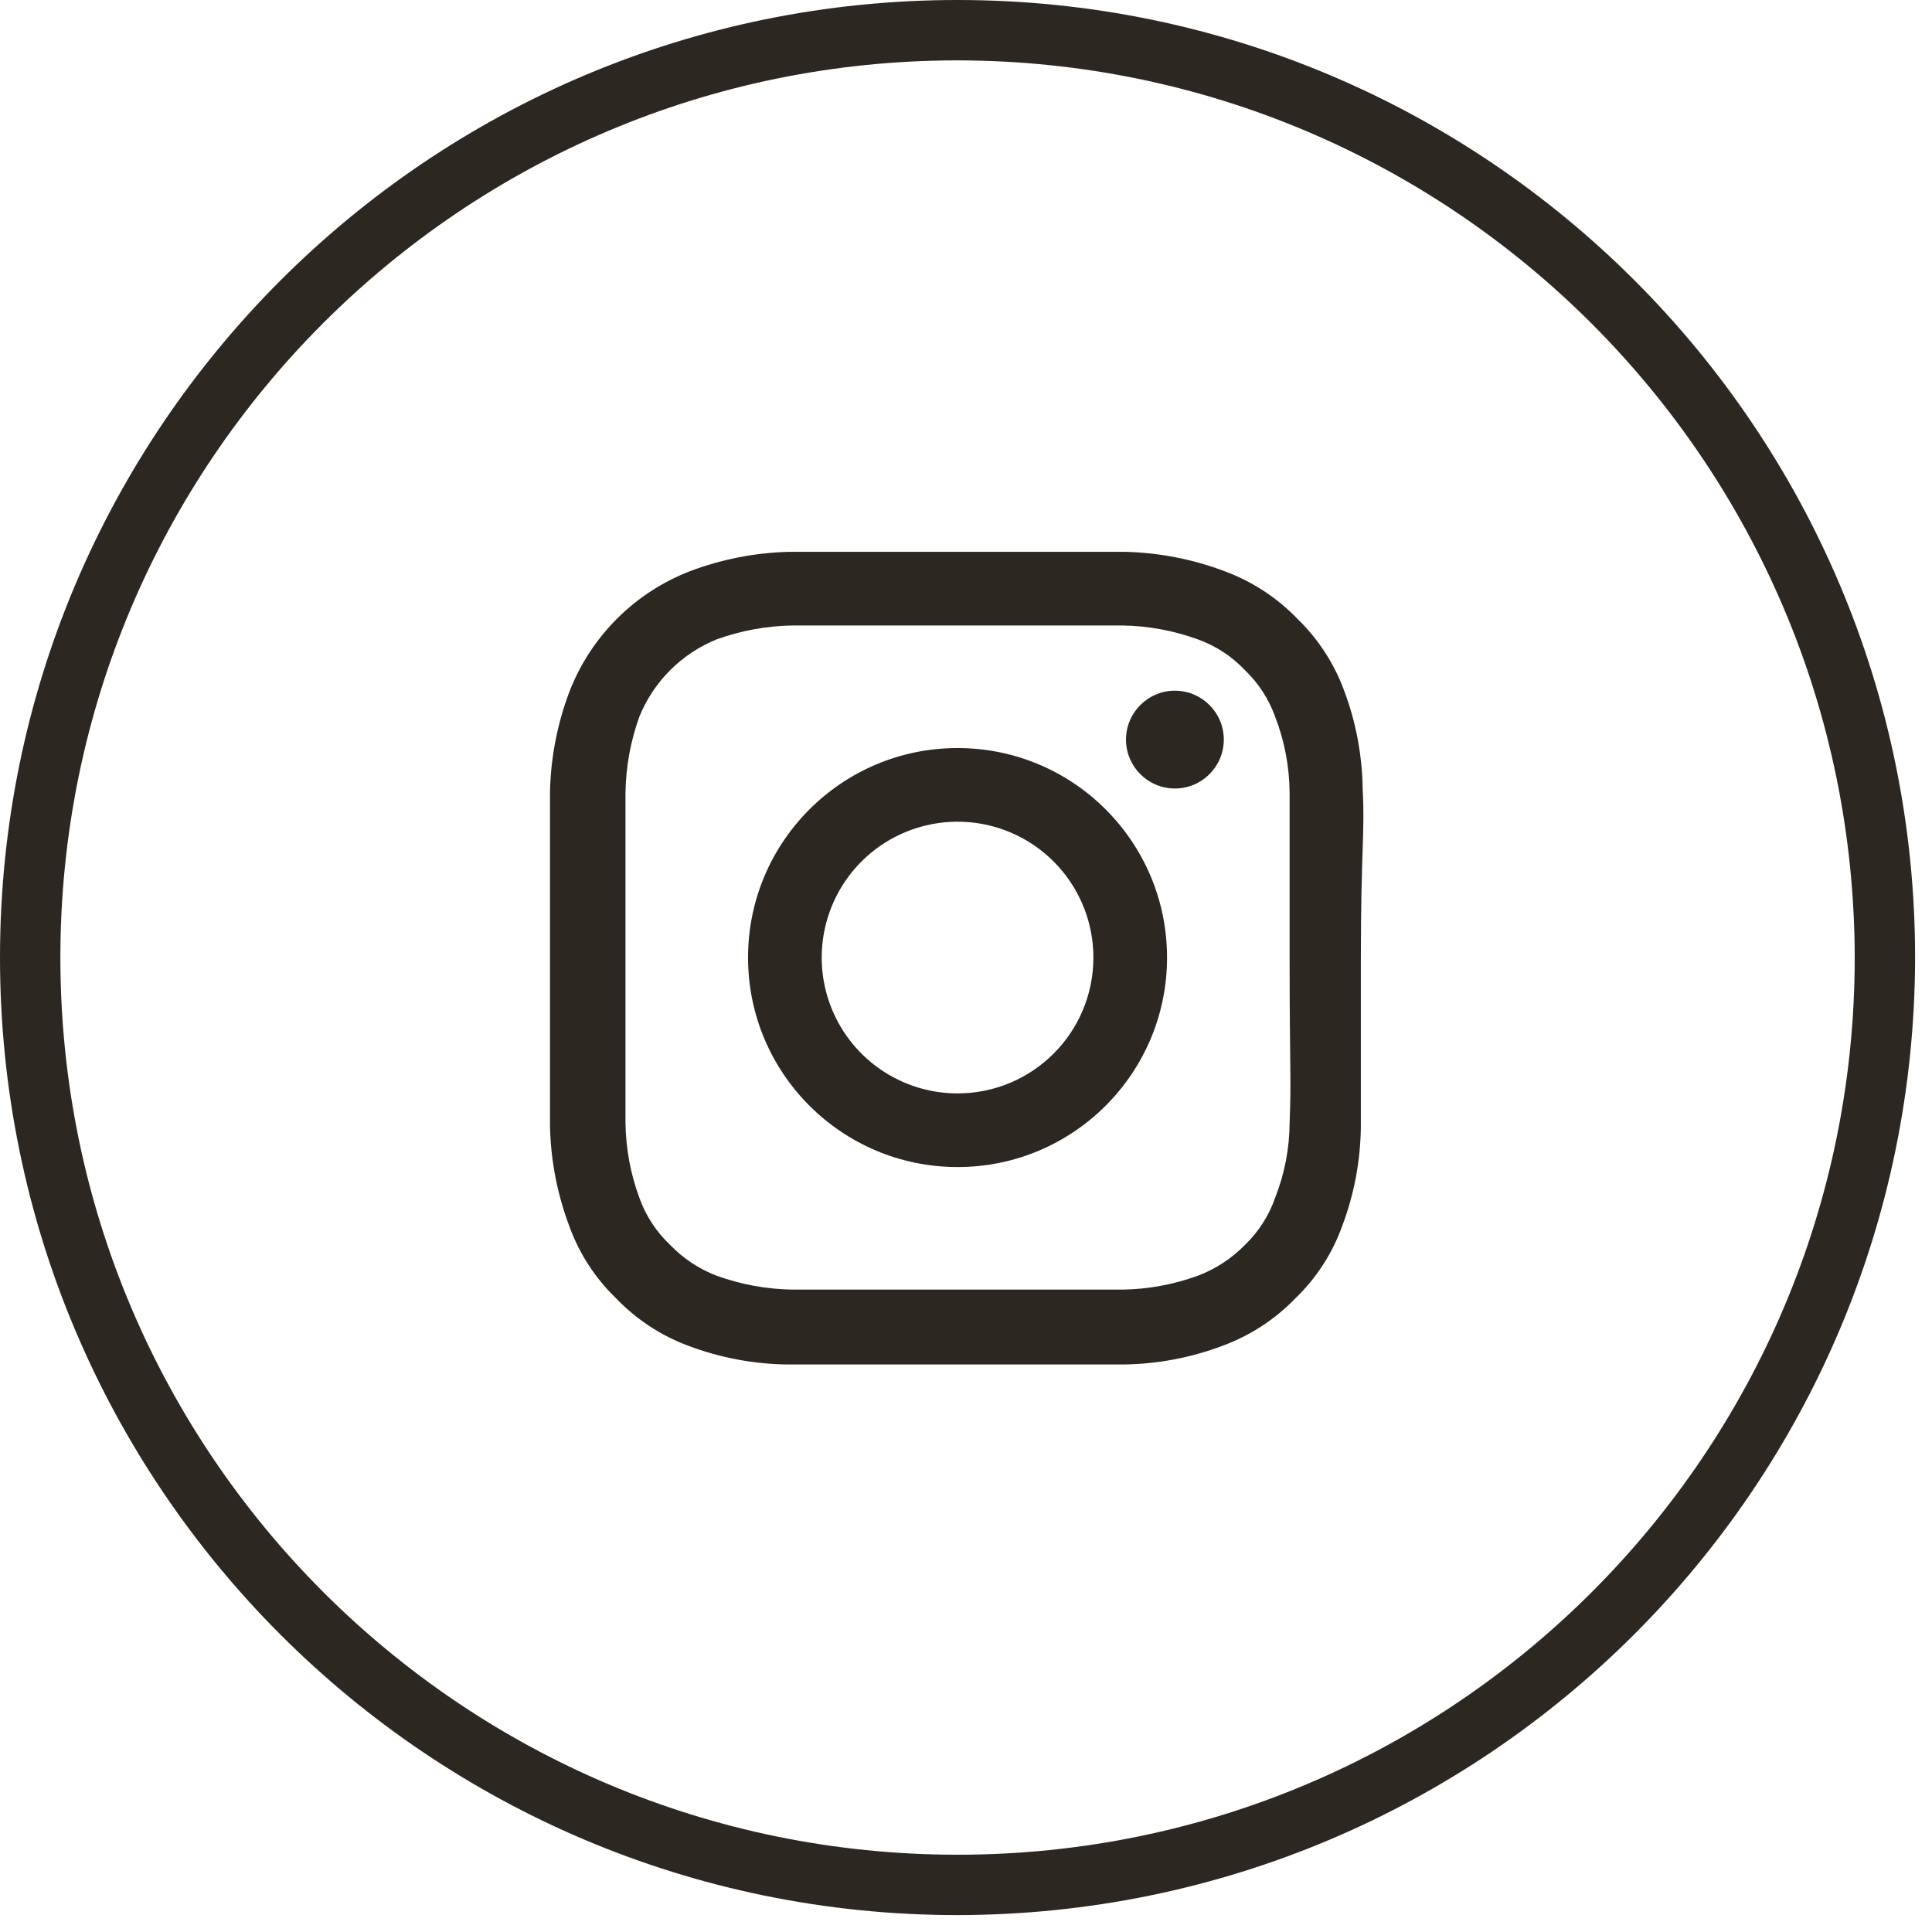 <?xml version="1.0" encoding="UTF-8"?>
<svg width="32px" height="32px" viewBox="0 0 32 32" version="1.1" xmlns="http://www.w3.org/2000/svg" xmlns:xlink="http://www.w3.org/1999/xlink">
    <g id="Page-1" stroke="none" stroke-width="1" fill="none" fill-rule="evenodd">
        <g id="icon-instagram-orange" fill="#2D2722" fill-rule="nonzero">
            <path d="M22.57,13.07 C22.563,12.509 22.458,11.954 22.26,11.43 C22.093,10.98 21.826,10.573 21.48,10.24 C21.144,9.893 20.733,9.627 20.28,9.46 C19.755,9.262 19.201,9.154 18.64,9.14 C17.92,9.14 17.69,9.14 15.86,9.14 C14.03,9.14 13.79,9.14 13.07,9.14 C12.509,9.154 11.955,9.262 11.43,9.46 C10.511,9.815 9.785,10.541 9.43,11.46 C9.232,11.985 9.124,12.539 9.11,13.1 C9.11,13.82 9.11,14.05 9.11,15.89 C9.11,17.73 9.11,17.95 9.11,18.67 C9.124,19.231 9.232,19.785 9.43,20.31 C9.594,20.765 9.861,21.175 10.21,21.51 C10.543,21.856 10.95,22.123 11.4,22.29 C11.924,22.488 12.479,22.593 13.04,22.6 C13.76,22.6 13.99,22.6 15.83,22.6 C17.67,22.6 17.89,22.6 18.61,22.6 C19.171,22.593 19.726,22.488 20.25,22.29 C20.703,22.123 21.114,21.857 21.45,21.51 C21.799,21.175 22.066,20.765 22.23,20.31 C22.428,19.786 22.533,19.231 22.54,18.67 C22.54,17.95 22.54,17.72 22.54,15.89 C22.54,14.06 22.61,13.79 22.57,13.07 Z M21.36,18.59 C21.359,19.018 21.277,19.442 21.12,19.84 C21.017,20.136 20.845,20.403 20.62,20.62 C20.4,20.845 20.134,21.019 19.84,21.13 C19.439,21.276 19.017,21.354 18.59,21.36 C17.88,21.36 17.66,21.36 15.86,21.36 C14.06,21.36 13.86,21.36 13.13,21.36 C12.7,21.354 12.274,21.276 11.87,21.13 C11.579,21.019 11.316,20.845 11.1,20.62 C10.871,20.404 10.696,20.137 10.59,19.84 C10.442,19.44 10.365,19.017 10.36,18.59 C10.36,17.88 10.36,17.66 10.36,15.86 C10.36,14.06 10.36,13.86 10.36,13.13 C10.366,12.7 10.444,12.274 10.59,11.87 C10.826,11.288 11.288,10.826 11.87,10.59 C12.274,10.444 12.7,10.366 13.13,10.36 C13.84,10.36 14.05,10.36 15.86,10.36 C17.67,10.36 17.86,10.36 18.59,10.36 C19.017,10.366 19.439,10.444 19.84,10.59 C20.137,10.696 20.404,10.871 20.62,11.1 C20.844,11.314 21.015,11.578 21.12,11.87 C21.276,12.272 21.357,12.699 21.36,13.13 C21.36,13.84 21.36,14.05 21.36,15.86 C21.36,17.67 21.39,17.88 21.36,18.59 Z" id="Shape"></path>
            <path d="M15.86,12.39 C13.944,12.39 12.39,13.944 12.39,15.86 C12.39,17.776 13.944,19.33 15.86,19.33 C17.776,19.33 19.33,17.776 19.33,15.86 C19.33,13.944 17.776,12.39 15.86,12.39 L15.86,12.39 Z M15.86,18.11 C14.95,18.11 14.13,17.562 13.781,16.721 C13.433,15.88 13.626,14.913 14.269,14.269 C14.913,13.626 15.88,13.433 16.721,13.781 C17.562,14.13 18.11,14.95 18.11,15.86 C18.11,17.103 17.103,18.11 15.86,18.11 L15.86,18.11 Z" id="Shape"></path>
            <path d="M19.46,11.44 C19.013,11.44 18.65,11.803 18.65,12.25 C18.65,12.697 19.013,13.06 19.46,13.06 C19.907,13.06 20.27,12.697 20.27,12.25 C20.27,11.803 19.907,11.44 19.46,11.44 Z" id="Path"></path>
            <path d="M15.86,31.72 C7.101,31.72 0,24.619 0,15.86 C0,7.101 7.101,0 15.86,0 C24.619,0 31.72,7.101 31.72,15.86 C31.709,24.615 24.615,31.709 15.86,31.72 Z M15.86,1 C7.653,1 1,7.653 1,15.86 C1,24.067 7.653,30.72 15.86,30.72 C24.067,30.72 30.72,24.067 30.72,15.86 C30.709,7.658 24.062,1.011 15.86,1 Z" id="Shape"></path>
        </g>
    </g>
</svg>